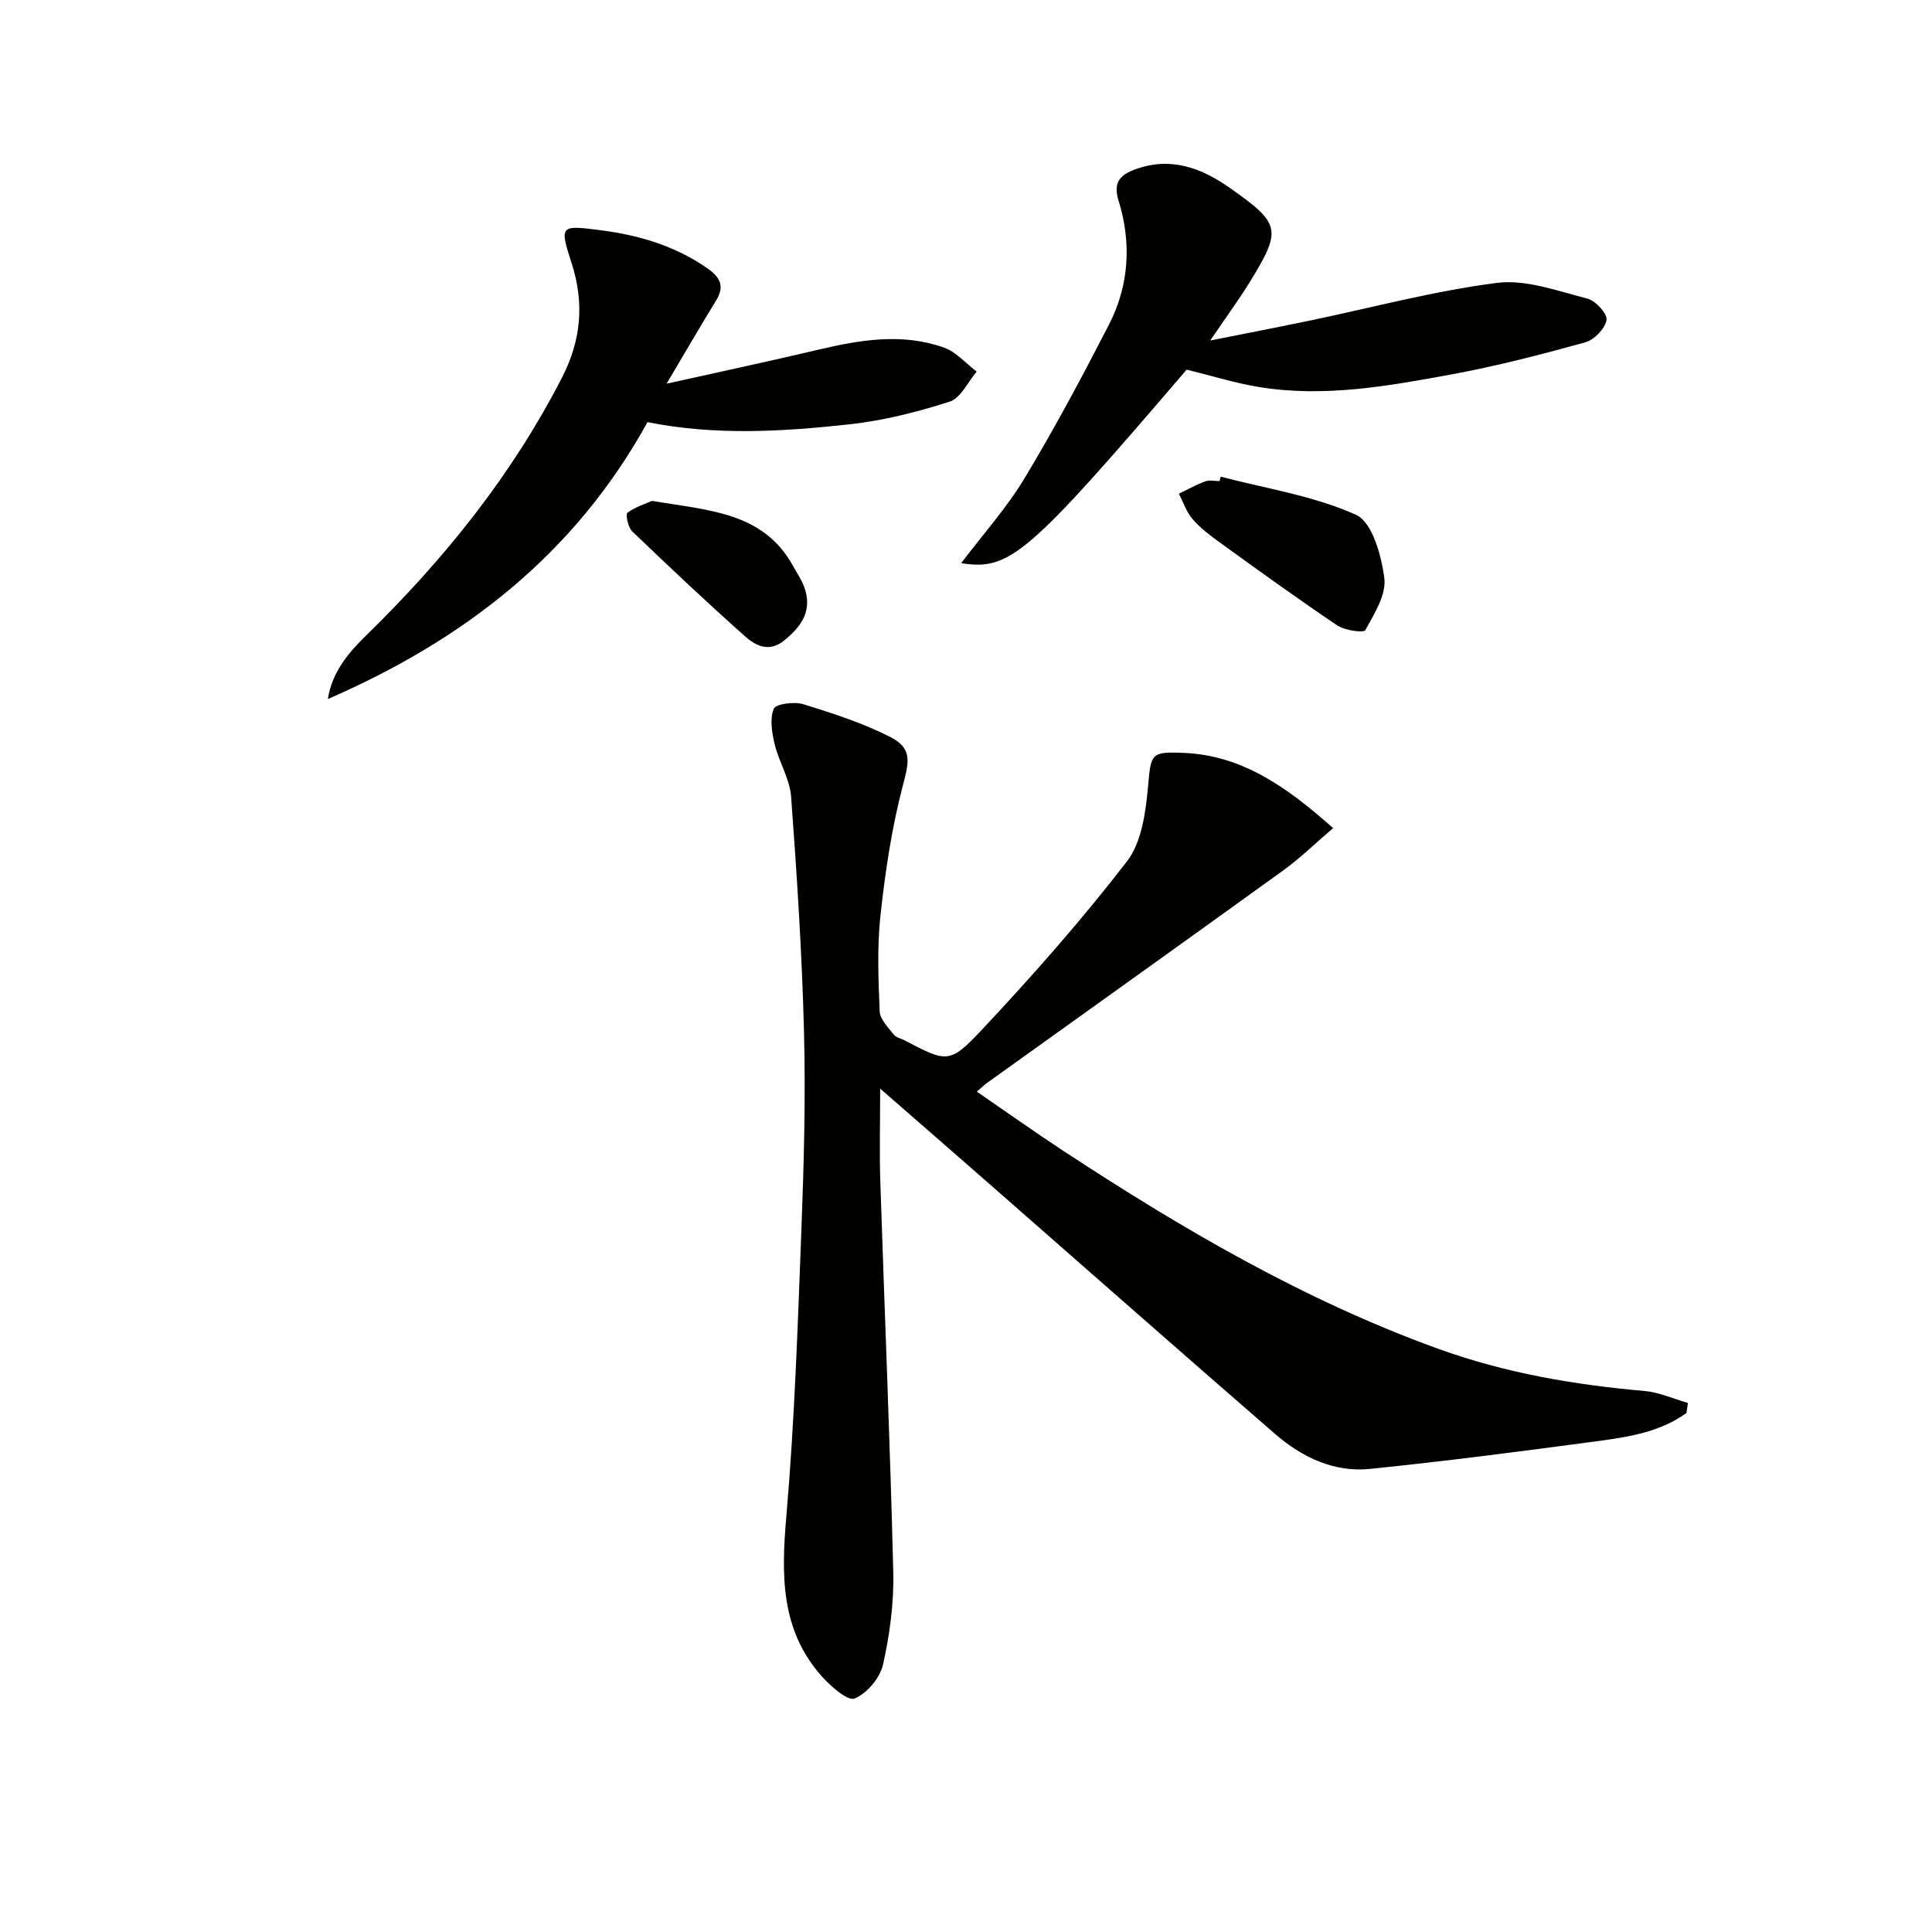 <svg enable-background="new 0 0 400 400" viewBox="0 0 400 400" xmlns="http://www.w3.org/2000/svg"><path d="m349.16 292.55c-5.52 3.98-12.11 4.98-18.62 5.85-15.6 2.09-31.22 4.12-46.88 5.72-7.47.76-14.1-2.41-19.65-7.22-19.86-17.22-39.57-34.62-59.35-51.94-7.12-6.24-14.27-12.46-22.43-19.57 0 7.24-.17 13.26.03 19.26.88 26.93 2.02 53.85 2.68 80.78.16 6.4-.72 12.95-2.12 19.21-.62 2.76-3.32 5.96-5.88 7.02-1.41.58-4.9-2.49-6.75-4.54-8.64-9.65-8.43-21.12-7.38-33.26 1.7-19.7 2.36-39.5 3.11-59.26.52-13.63.89-27.3.54-40.93-.41-16.26-1.47-32.52-2.67-48.74-.27-3.66-2.5-7.13-3.39-10.79-.58-2.41-1.06-5.29-.2-7.39.42-1.03 4.24-1.53 6.11-.95 6.13 1.89 12.33 3.89 18.02 6.79 4.64 2.36 3.87 5.19 2.59 10.07-2.3 8.73-3.63 17.78-4.62 26.78-.72 6.59-.45 13.32-.17 19.97.07 1.65 1.77 3.3 2.92 4.8.45.59 1.44.77 2.18 1.16 8.83 4.58 9.31 5.03 16.18-2.3 10.45-11.15 20.6-22.65 29.92-34.74 3.04-3.94 3.86-10.11 4.35-15.38.63-6.86.44-7.38 7.46-7.07 12.03.54 21.2 6.98 30.87 15.57-3.61 3.08-6.82 6.23-10.43 8.83-20.35 14.7-40.79 29.27-61.19 43.9-.53.38-1.01.85-2.15 1.83 6.06 4.16 11.81 8.25 17.71 12.13 24.62 16.18 49.94 31.02 77.81 41.11 13.86 5.02 28.15 7.46 42.75 8.74 3.04.27 5.98 1.62 8.96 2.48-.1.68-.21 1.38-.31 2.08z" fill="#010100"/><path d="m134.06 87.4c-15.2 27.57-38.27 45.19-66.18 57.33.88-5.67 4.3-9.62 8.01-13.25 16.17-15.79 30.14-33.17 40.51-53.4 3.99-7.78 4.56-15.48 1.96-23.55-2.54-7.89-2.46-7.96 6.04-6.86 8.02 1.04 15.5 3.27 22.2 7.99 2.65 1.87 3.41 3.73 1.63 6.61-3.27 5.32-6.4 10.72-10.22 17.17 11.21-2.5 21.38-4.67 31.5-7.06 8.65-2.04 17.34-3.48 25.95-.41 2.52.9 4.51 3.27 6.75 4.97-1.84 2.15-3.29 5.47-5.58 6.21-6.71 2.16-13.68 3.92-20.68 4.69-13.88 1.53-27.83 2.37-41.89-.44z" fill="#010100"/><path d="m245.68 76.53c-32.89 38.43-36.63 41.68-46.68 40.06 4.48-5.92 9.38-11.37 13.1-17.54 6.24-10.35 11.94-21.04 17.48-31.8 4.2-8.16 4.72-16.95 2.01-25.7-1.14-3.67.2-5.27 3.29-6.43 7.33-2.76 13.73-.44 19.68 3.74 10.61 7.45 10.87 8.65 4.22 19.49-2.31 3.76-4.94 7.32-8.22 12.15 7.44-1.48 13.95-2.74 20.45-4.09 12.96-2.69 25.82-6.17 38.91-7.84 6.04-.77 12.59 1.69 18.76 3.26 1.69.43 4.16 3.18 3.93 4.44-.32 1.79-2.56 4.1-4.41 4.61-9.1 2.52-18.27 4.89-27.55 6.61-13.21 2.44-26.53 4.85-40.05 2.63-4.85-.8-9.58-2.28-14.92-3.59z" fill="#010100"/><path d="m252.74 98.69c9.41 2.47 19.25 3.96 28 7.89 3.36 1.51 5.27 8.42 5.87 13.13.44 3.42-2.09 7.39-3.94 10.76-.33.6-4.24.06-5.8-.98-8.23-5.53-16.27-11.36-24.32-17.17-2.01-1.45-4.04-2.99-5.65-4.85-1.27-1.47-1.91-3.48-2.83-5.25 1.81-.87 3.58-1.87 5.45-2.56.88-.32 1.97-.06 2.97-.06.1-.3.17-.6.25-.91z" fill="#010100"/><path d="m135 103.7c11.69 1.99 22.93 2.28 29.12 13.35.97 1.73 2.15 3.44 2.66 5.32 1.22 4.48-1.1 7.55-4.45 10.25-3.14 2.53-5.9 1.06-8.08-.88-7.95-7.07-15.7-14.37-23.37-21.74-.86-.82-1.4-3.54-.97-3.85 1.74-1.25 3.91-1.92 5.09-2.45z" fill="#010100"/></svg>